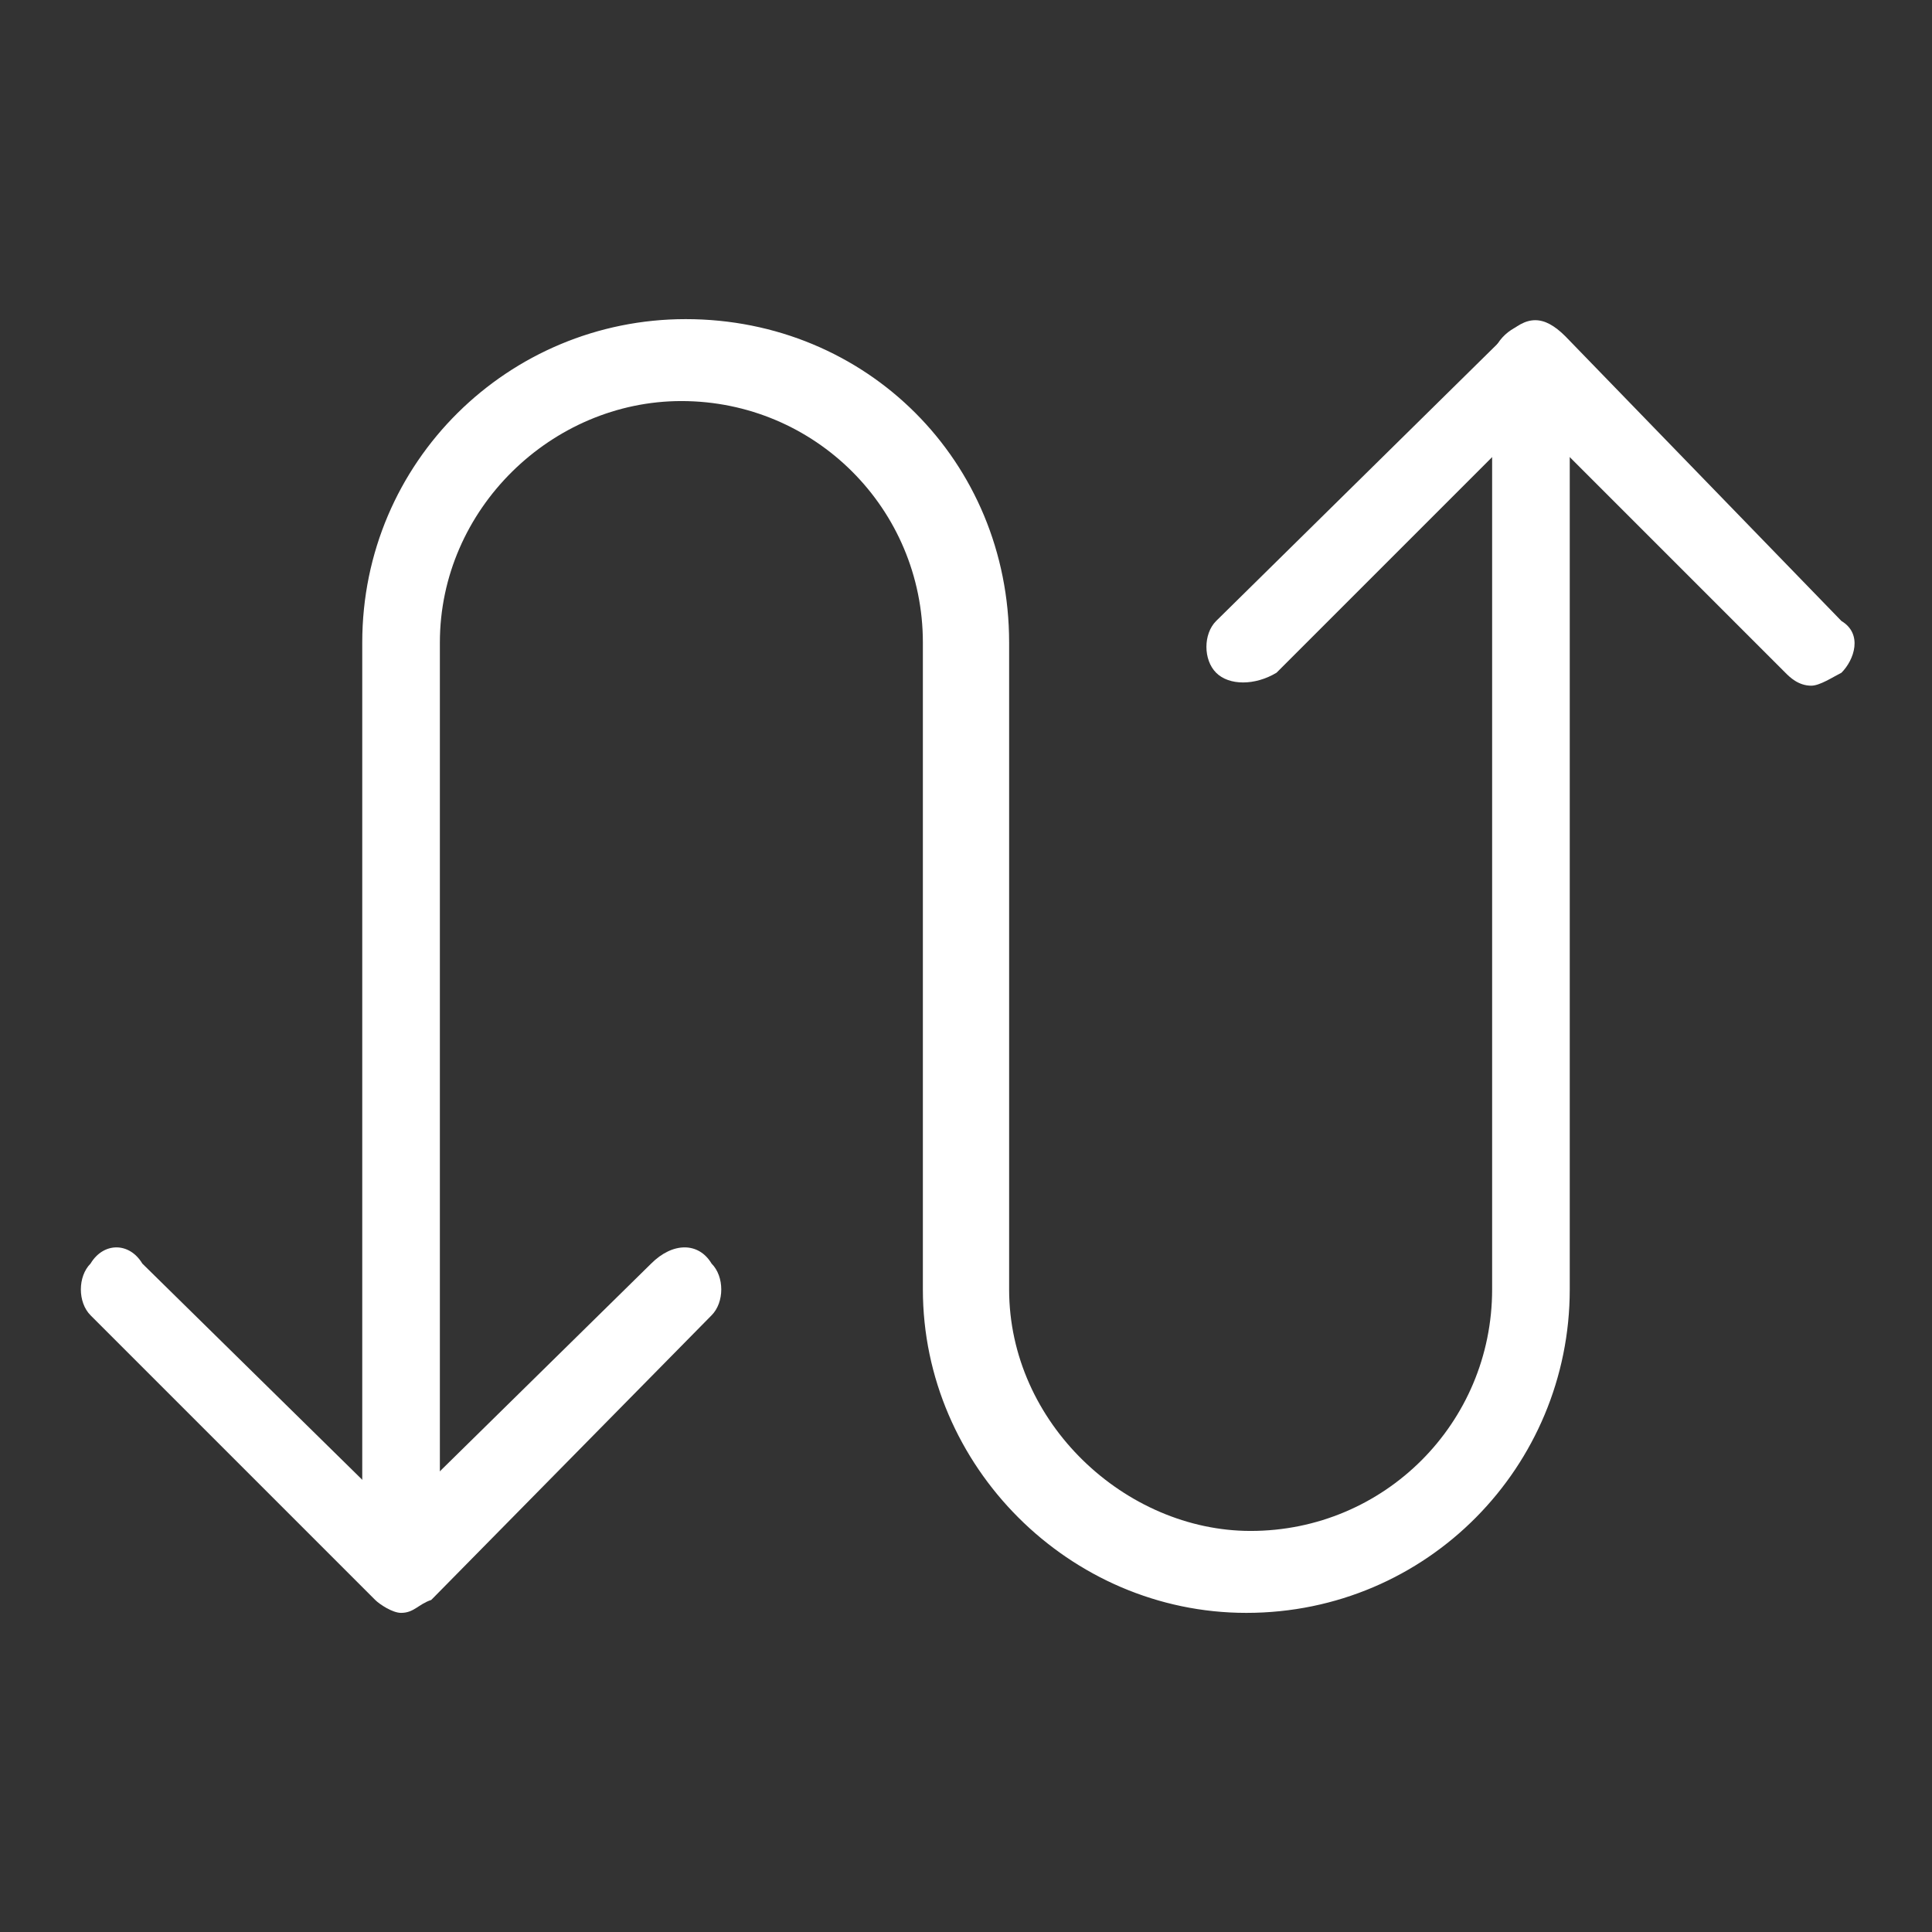 <svg version="1.1" id="Layer_1" xmlns="http://www.w3.org/2000/svg" x="0" y="0" viewBox="0 0 44.8 44.8" style="enable-background:new 0 0 44.8 44.8" xml:space="preserve"><rect x="0" y="0" width="44.8" height="44.8" fill="#333333" stroke="none"/><style>.st0{fill:#fff}</style><path class="st0" d="M28.9 37.4c-4.1 0-7.5-3.4-7.5-7.5v-15c0-3.1-2.5-5.6-5.6-5.6-3 0-5.6 2.5-5.6 5.6v21.5c0 .5-.3.9-.9.9-.5 0-.9-.5-.9-.9V14.9c0-4.2 3.4-7.5 7.5-7.5 4.2 0 7.5 3.3 7.5 7.5v15c0 3.1 2.7 5.6 5.6 5.6 3.1 0 5.6-2.5 5.6-5.6V8.4c0-.5.5-.9.9-.9.6 0 .9.5.9.9v21.5c0 4.1-3.3 7.5-7.5 7.5z"/><path class="st0" d="M42 15.9c-.3 0-.5-.2-.6-.3l-5.9-5.9-5.9 5.9c-.5.3-1.1.3-1.4 0-.3-.3-.3-.9 0-1.2l6.7-6.6c.5-.5.9-.5 1.4 0l6.4 6.6c.5.3.3.9 0 1.2-.2.1-.5.3-.7.3zM9.3 37.4c-.2 0-.5-.2-.6-.3l-6.6-6.6c-.3-.3-.3-.9 0-1.2.3-.5.9-.5 1.2 0l5.9 5.8 5.9-5.8c.5-.5 1.1-.5 1.4 0 .3.3.3.9 0 1.2L10 37.1c-.3.1-.4.3-.7.3z"/></svg>